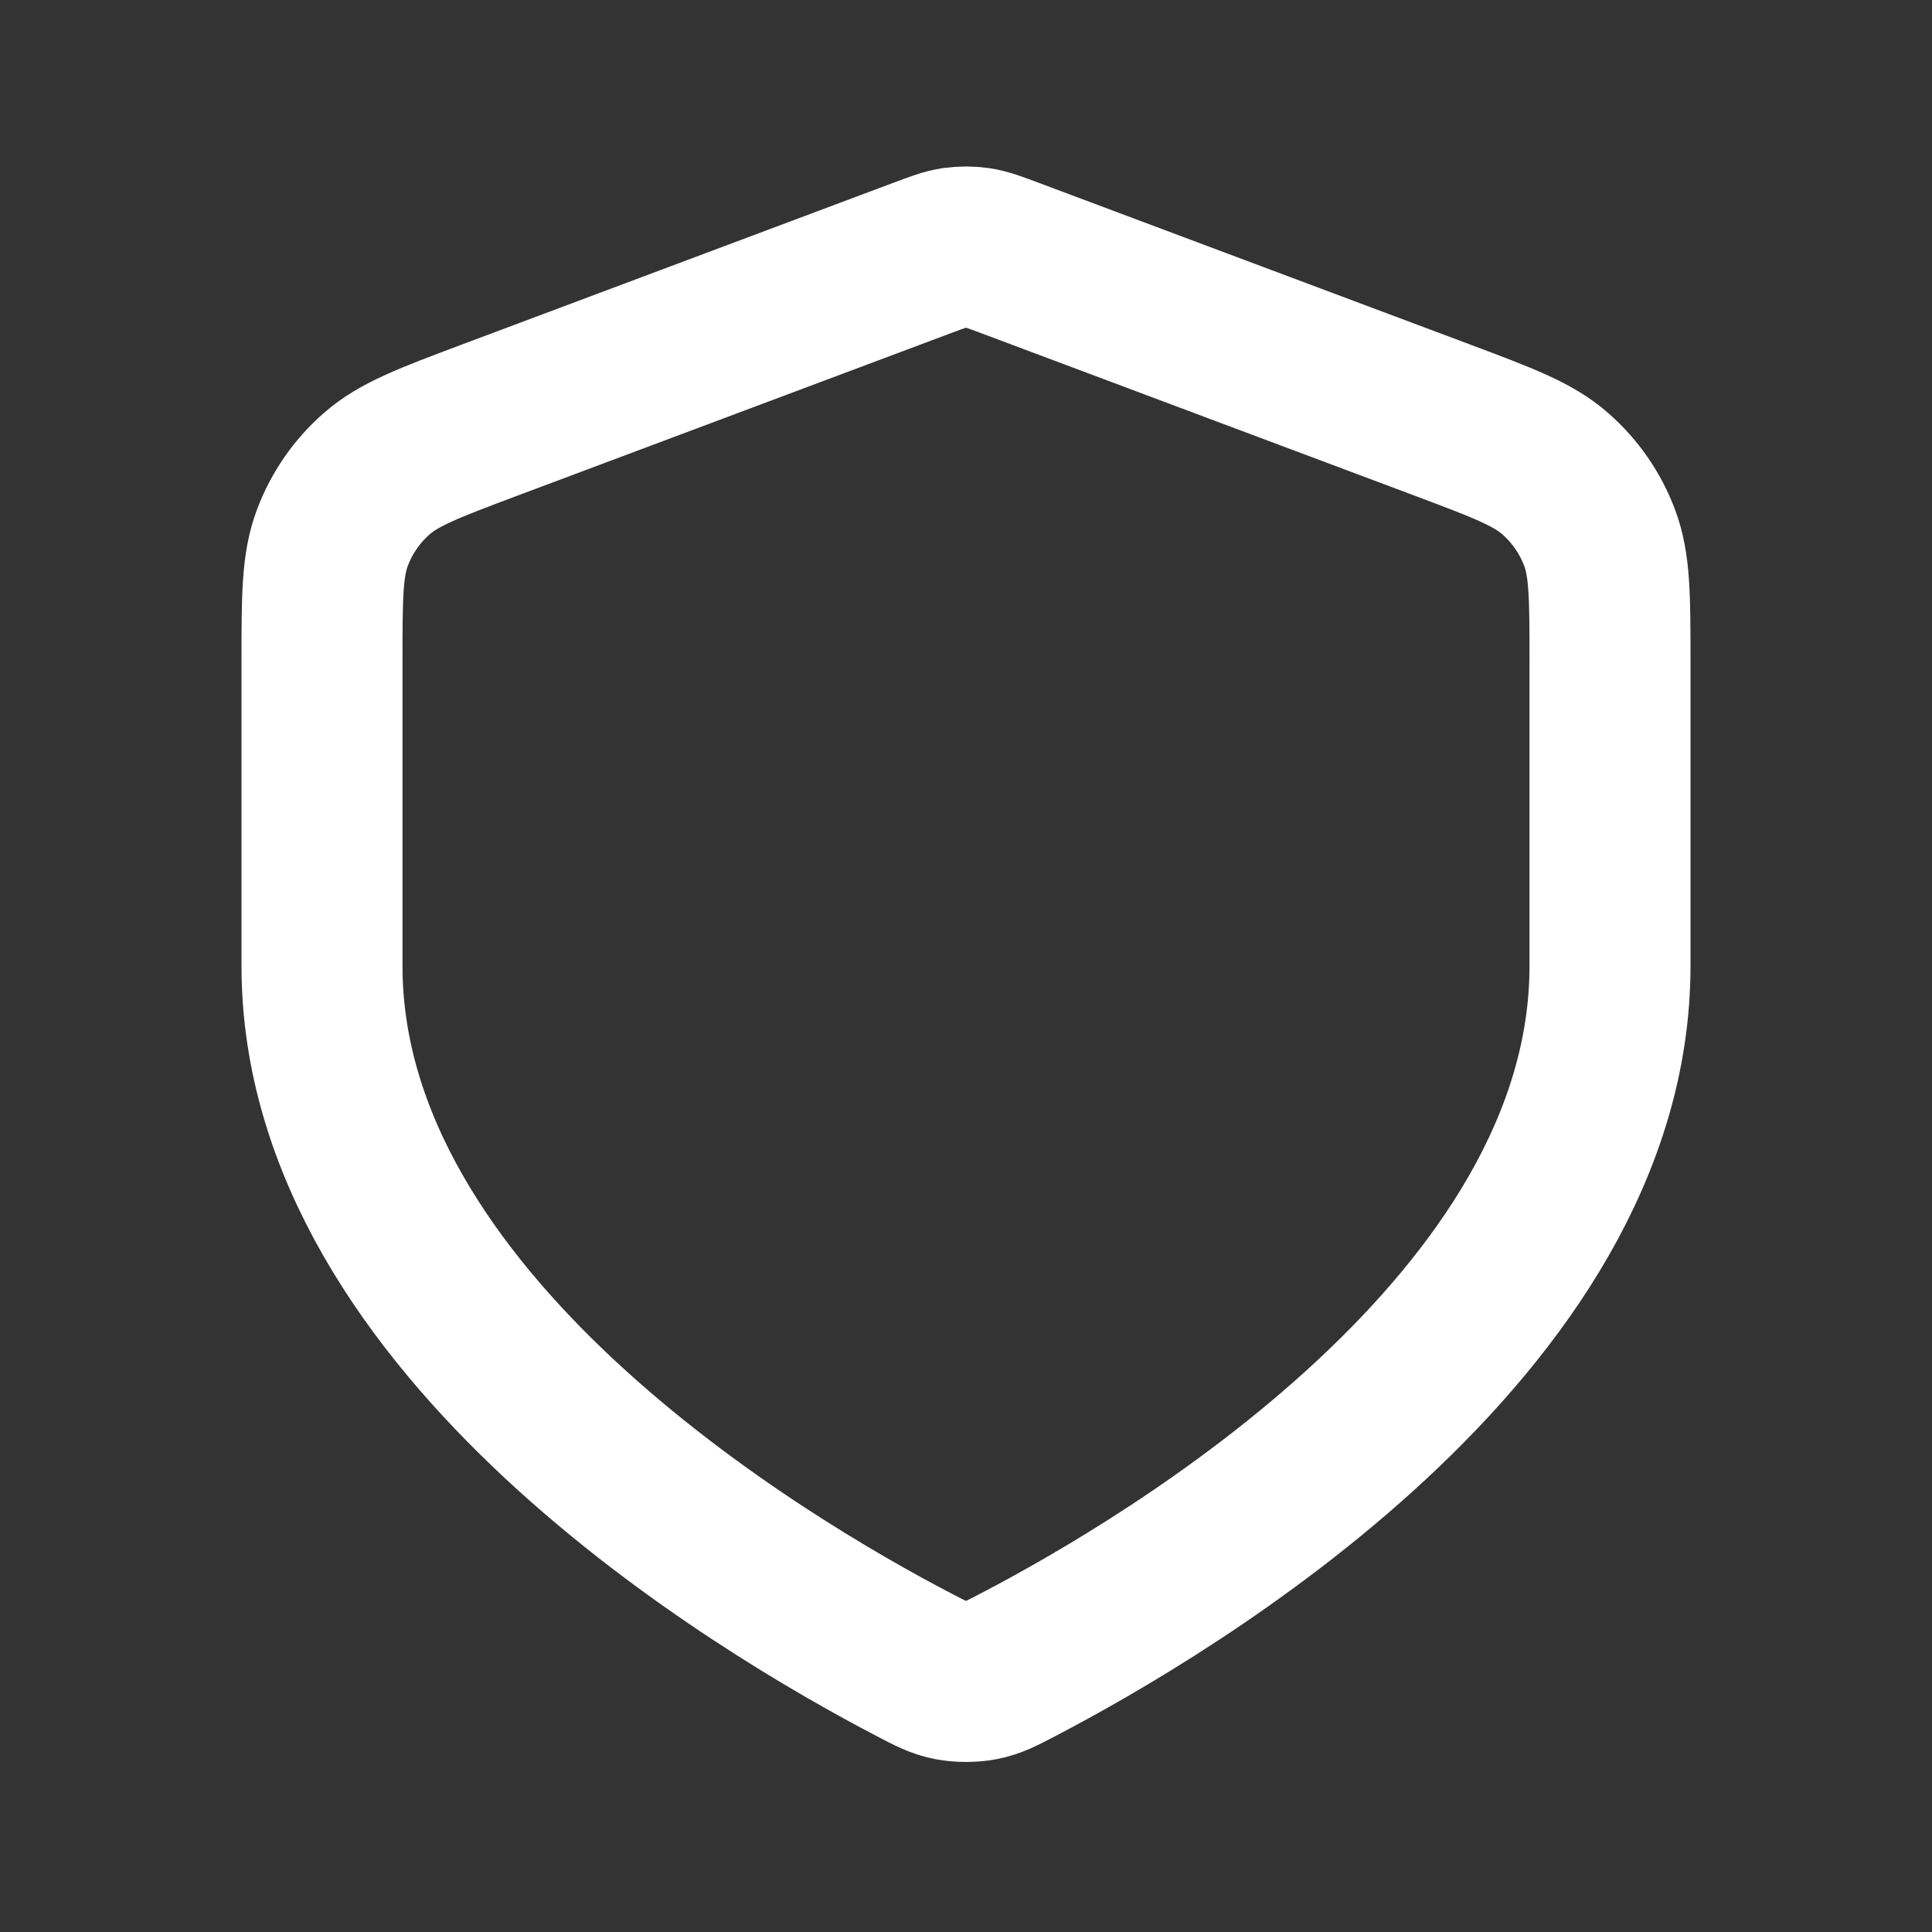 <!DOCTYPE svg PUBLIC "-//W3C//DTD SVG 1.1//EN" "http://www.w3.org/Graphics/SVG/1.1/DTD/svg11.dtd">
<!-- Uploaded to: SVG Repo, www.svgrepo.com, Transformed by: SVG Repo Mixer Tools -->
<svg width="800px" height="800px" viewBox="0 0 24 24" fill="none" xmlns="http://www.w3.org/2000/svg">
<rect x="0" y="0" width="24" height="24" fill="#333333" stroke="none"/>
<g id="SVGRepo_bgCarrier" stroke-width="0"/>
<g id="SVGRepo_tracerCarrier" stroke-linecap="round" stroke-linejoin="round"/>
<g id="SVGRepo_iconCarrier"> <path d="M11.359 20.683C11.564 20.79 11.667 20.844 11.809 20.871C11.92 20.893 12.08 20.893 12.191 20.871C12.333 20.844 12.436 20.79 12.641 20.683C14.54 19.694 20 16.461 20 12V8.218C20 7.418 20 7.018 19.869 6.675C19.754 6.371 19.566 6.1 19.322 5.886C19.047 5.643 18.672 5.502 17.924 5.221L12.562 3.211C12.354 3.133 12.25 3.094 12.143 3.078C12.048 3.065 11.952 3.065 11.857 3.078C11.75 3.094 11.646 3.133 11.438 3.211L6.076 5.221C5.328 5.502 4.954 5.643 4.678 5.886C4.434 6.1 4.246 6.371 4.131 6.675C4 7.018 4 7.418 4 8.218V12C4 16.461 9.46 19.694 11.359 20.683Z" stroke="#ffffff" stroke-width="2" stroke-linecap="round" stroke-linejoin="round"/> </g>
</svg>
